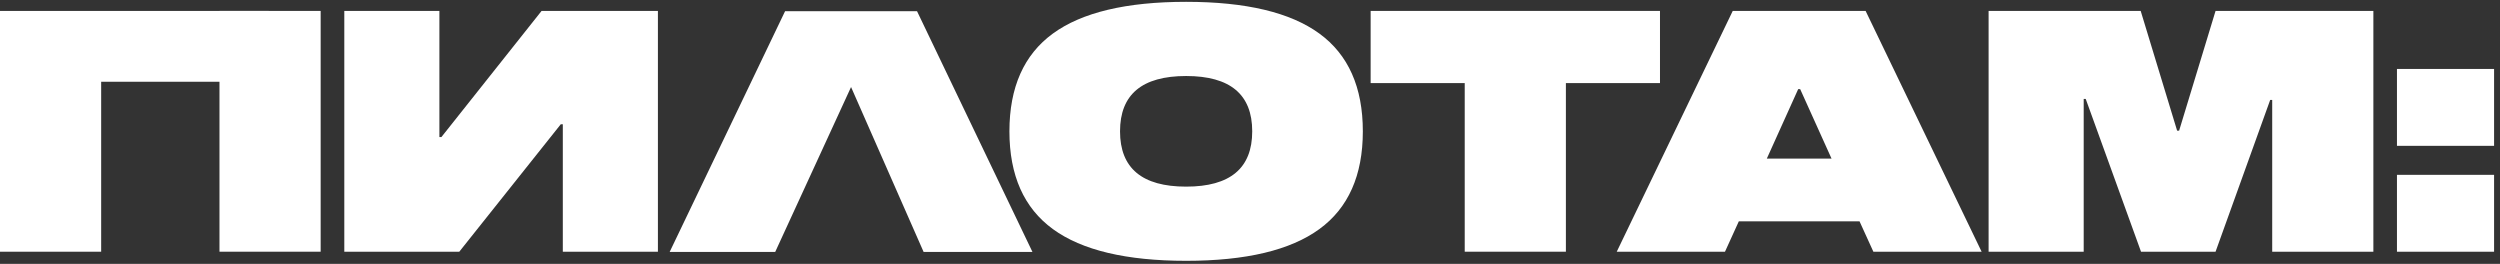 <?xml version="1.0" encoding="UTF-8"?> <svg xmlns="http://www.w3.org/2000/svg" width="379" height="40" viewBox="0 0 379 40" fill="none"><rect x="0" y="0" width="379" height="40" fill="#333333" stroke="none"/><path d="M378.102 22.109H363.379V10.453H378.102V22.109ZM378.102 38.162H363.379V26.506H378.102V38.162Z" fill="white"></path><path d="M335.878 1.656H359.803V38.158H344.466V15.153H344.16L335.878 38.158H324.579L316.195 14.999H315.888V38.158H301.472V1.656H324.528L330.05 19.805H330.356L335.878 1.656Z" fill="white"></path><path d="M300.413 38.158H284.002L281.906 33.557H263.604L261.508 38.158H245.098L262.684 1.656H282.827L300.413 38.158ZM272.602 13.517L267.848 24.048H277.663L272.909 13.517H272.602Z" fill="white"></path><path d="M119.02 1.695L101.52 38.195H117.52L129.02 13.195L140.02 38.195H156.52L139.02 1.695H119.02Z" fill="white"></path><path d="M207.789 1.656H251.653V12.597H237.389V38.158H222.052V12.597H207.789V1.656Z" fill="white"></path><path d="M179.817 0.277C188.883 0.277 195.614 1.879 200.011 5.083C204.407 8.287 206.606 13.229 206.606 19.909C206.606 26.589 204.407 31.531 200.011 34.734C195.614 37.938 188.883 39.54 179.817 39.54C170.751 39.54 164.02 37.938 159.623 34.734C155.227 31.531 153.028 26.589 153.028 19.909C153.028 13.229 155.227 8.287 159.623 5.083C164.02 1.879 170.751 0.277 179.817 0.277ZM179.817 28.293C186.497 28.293 189.837 25.498 189.837 19.909C189.837 14.319 186.497 11.524 179.817 11.524C173.137 11.524 169.797 14.319 169.797 19.909C169.797 25.498 173.137 28.293 179.817 28.293Z" fill="white"></path><path d="M66.612 20.776V1.656H52.196V38.158H69.629L85.017 18.834H85.323V38.158H99.74V1.656H82.103L66.919 20.776H66.612Z" fill="white"></path><path d="M48.611 1.656V38.158H33.274V1.656H48.611Z" fill="white"></path><path d="M40.745 12.394V1.658H0V38.16H15.337V12.394H40.745Z" fill="white"></path></svg> 